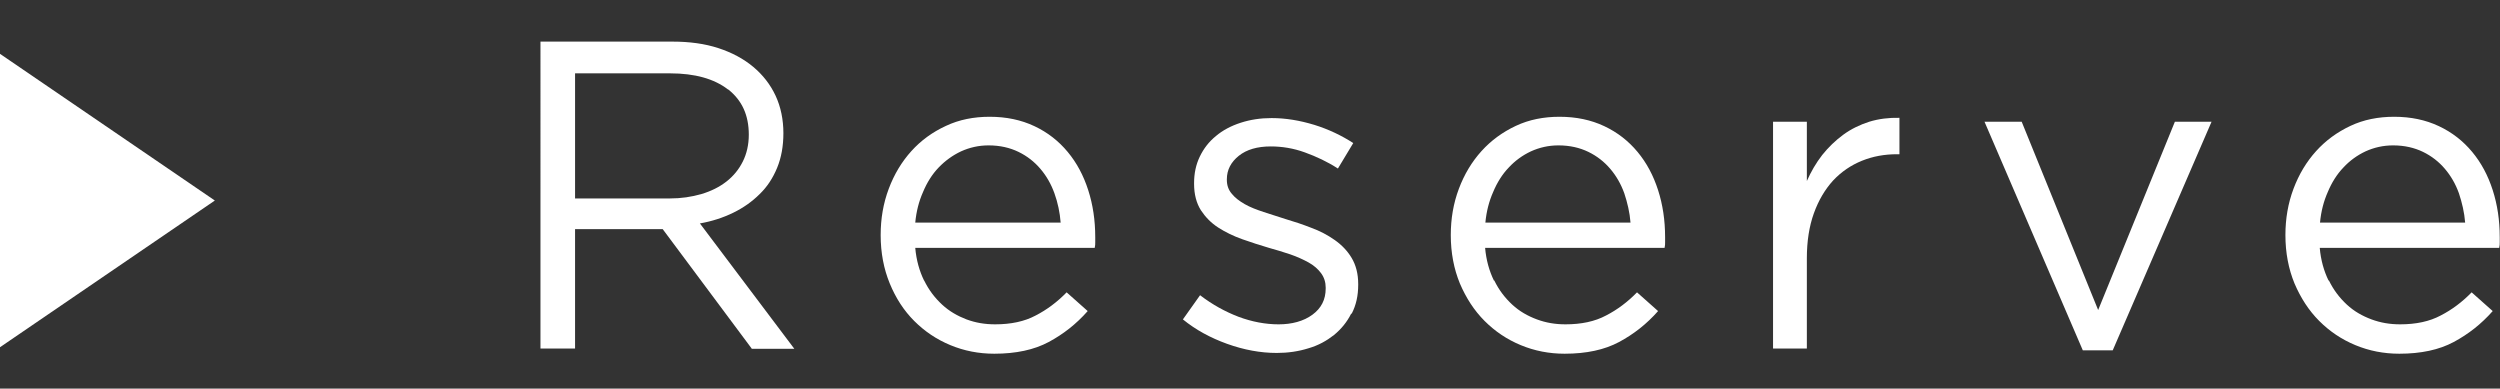 <?xml version="1.0" encoding="UTF-8"?>
<svg id="_レイヤー_1" data-name="レイヤー 1" xmlns="http://www.w3.org/2000/svg" viewBox="0 0 96.12 14.94">
  <rect x="0" y="0" width="96.12" height="14.94" fill="#333333" stroke="none"/>
  <defs>
    <style>
      .cls-1 {
        fill: #fff;
        stroke-width: 0px;
      }
    </style>
  </defs>
  <g>
    <path class="cls-1" d="M28.9,13.4l-3.42-4.59h-3.37v4.59h-1.33V1.6h5.08c.65,0,1.24.08,1.76.25.52.17.97.41,1.34.72s.66.68.86,1.11c.2.43.3.92.3,1.44,0,.5-.08.94-.24,1.33-.16.39-.38.73-.67,1.01-.29.29-.63.53-1.02.72s-.82.33-1.28.41l3.63,4.82h-1.64ZM27.99,3.44c-.53-.41-1.27-.62-2.23-.62h-3.65v4.81h3.64c.44,0,.84-.06,1.22-.17.37-.11.69-.27.96-.48s.48-.47.63-.77.23-.65.23-1.03c0-.75-.26-1.32-.79-1.74Z"/>
    <path class="cls-1" d="M35.53,10.78c.18.37.41.67.69.93s.6.44.94.57c.35.13.71.19,1.1.19.61,0,1.13-.11,1.56-.34.43-.22.83-.52,1.19-.89l.81.72c-.44.5-.94.89-1.5,1.19-.56.3-1.26.45-2.09.45-.6,0-1.16-.11-1.69-.33-.53-.22-.99-.53-1.39-.93-.4-.4-.71-.88-.94-1.44s-.35-1.18-.35-1.86c0-.63.1-1.22.31-1.78s.5-1.04.87-1.45c.37-.41.81-.73,1.33-.97.51-.24,1.07-.35,1.68-.35.64,0,1.21.12,1.72.36.51.24.93.57,1.28.99.35.42.61.91.79,1.47.18.56.27,1.16.27,1.81v.19c0,.07,0,.14-.02.22h-6.9c.04.47.16.89.34,1.26ZM40.78,8.56c-.03-.39-.11-.77-.24-1.13-.13-.36-.31-.67-.54-.94-.23-.27-.51-.49-.84-.65s-.71-.25-1.15-.25c-.38,0-.73.08-1.06.23-.32.15-.61.36-.86.62-.25.26-.45.58-.6.94-.16.36-.26.75-.3,1.18h5.58Z"/>
    <path class="cls-1" d="M51.95,12.06c-.16.32-.38.59-.66.82-.28.22-.6.4-.98.51-.38.12-.79.18-1.22.18-.63,0-1.27-.12-1.91-.35-.64-.23-1.21-.54-1.7-.94l.66-.93c.47.36.96.63,1.48.83.51.19,1.03.29,1.54.29s.96-.12,1.3-.37c.34-.25.51-.58.51-1.01v-.03c0-.21-.06-.4-.18-.56-.12-.16-.28-.3-.48-.41s-.44-.22-.7-.31-.54-.17-.82-.25c-.34-.1-.68-.21-1.02-.33s-.65-.27-.93-.45c-.28-.18-.5-.41-.67-.67-.17-.27-.26-.61-.26-1.01v-.03c0-.37.07-.71.22-1.02.15-.31.35-.57.62-.79.26-.22.58-.39.95-.51.37-.12.76-.18,1.19-.18.54,0,1.08.09,1.64.26.55.17,1.05.41,1.5.7l-.59.98c-.4-.26-.83-.46-1.27-.62s-.88-.23-1.31-.23c-.52,0-.93.12-1.23.36-.3.24-.46.54-.46.9v.03c0,.2.06.38.19.53.12.15.29.28.5.4s.45.21.72.3c.27.09.55.18.84.27.34.1.67.21,1,.34.33.12.63.28.9.47.27.19.49.42.65.69.16.27.25.6.25,1v.03c0,.42-.08.78-.25,1.11Z"/>
    <path class="cls-1" d="M57.45,10.78c.18.37.41.67.69.93s.6.44.95.57c.35.13.71.19,1.1.19.61,0,1.13-.11,1.56-.34.43-.22.83-.52,1.19-.89l.81.72c-.44.5-.94.89-1.5,1.19-.56.3-1.26.45-2.09.45-.6,0-1.16-.11-1.69-.33-.53-.22-.99-.53-1.39-.93-.4-.4-.71-.88-.95-1.44-.23-.56-.35-1.18-.35-1.86,0-.63.1-1.22.31-1.78s.5-1.04.87-1.45c.37-.41.81-.73,1.32-.97s1.07-.35,1.68-.35c.64,0,1.21.12,1.72.36.51.24.93.57,1.28.99.35.42.61.91.79,1.47.18.56.27,1.16.27,1.81v.19c0,.07,0,.14-.02.22h-6.9c.04.47.16.89.34,1.26ZM62.69,8.56c-.03-.39-.12-.77-.24-1.13-.13-.36-.31-.67-.54-.94s-.51-.49-.84-.65c-.33-.16-.71-.25-1.15-.25-.38,0-.73.08-1.06.23-.32.15-.61.36-.85.62-.25.26-.45.58-.6.94-.16.36-.26.75-.3,1.18h5.58Z"/>
    <path class="cls-1" d="M69.47,13.4h-1.3V4.68h1.3v2.28c.16-.36.35-.69.59-1,.24-.3.51-.56.81-.78s.63-.38,1-.5c.36-.11.75-.16,1.16-.15v1.4h-.1c-.47,0-.92.08-1.34.25s-.79.42-1.11.76c-.31.34-.56.76-.74,1.26-.18.5-.27,1.08-.27,1.73v3.48Z"/>
    <path class="cls-1" d="M83.63,4.68h1.4l-3.8,8.79h-1.15l-3.78-8.79h1.43l2.94,7.24,2.95-7.24Z"/>
    <path class="cls-1" d="M89.54,10.78c.18.37.41.67.69.93s.6.44.95.57c.35.13.71.19,1.1.19.61,0,1.13-.11,1.56-.34.43-.22.83-.52,1.19-.89l.81.72c-.44.5-.94.89-1.5,1.19-.56.3-1.26.45-2.09.45-.6,0-1.16-.11-1.69-.33-.53-.22-.99-.53-1.39-.93-.4-.4-.71-.88-.95-1.44-.23-.56-.35-1.18-.35-1.86,0-.63.1-1.22.31-1.78s.5-1.04.87-1.45c.37-.41.81-.73,1.32-.97s1.07-.35,1.68-.35c.64,0,1.21.12,1.72.36.51.24.93.57,1.28.99.35.42.61.91.79,1.47.18.56.27,1.16.27,1.81v.19c0,.07,0,.14-.02.22h-6.9c.04.47.16.89.34,1.26ZM94.78,8.56c-.03-.39-.12-.77-.24-1.13-.13-.36-.31-.67-.54-.94s-.51-.49-.84-.65c-.33-.16-.71-.25-1.15-.25-.38,0-.73.08-1.06.23-.32.15-.61.36-.85.62-.25.26-.45.58-.6.94-.16.36-.26.75-.3,1.18h5.58Z"/>
  </g>
  <polygon class="cls-1" points="8.26 7.71 0 13.35 0 2.07 8.26 7.71"/>
</svg>